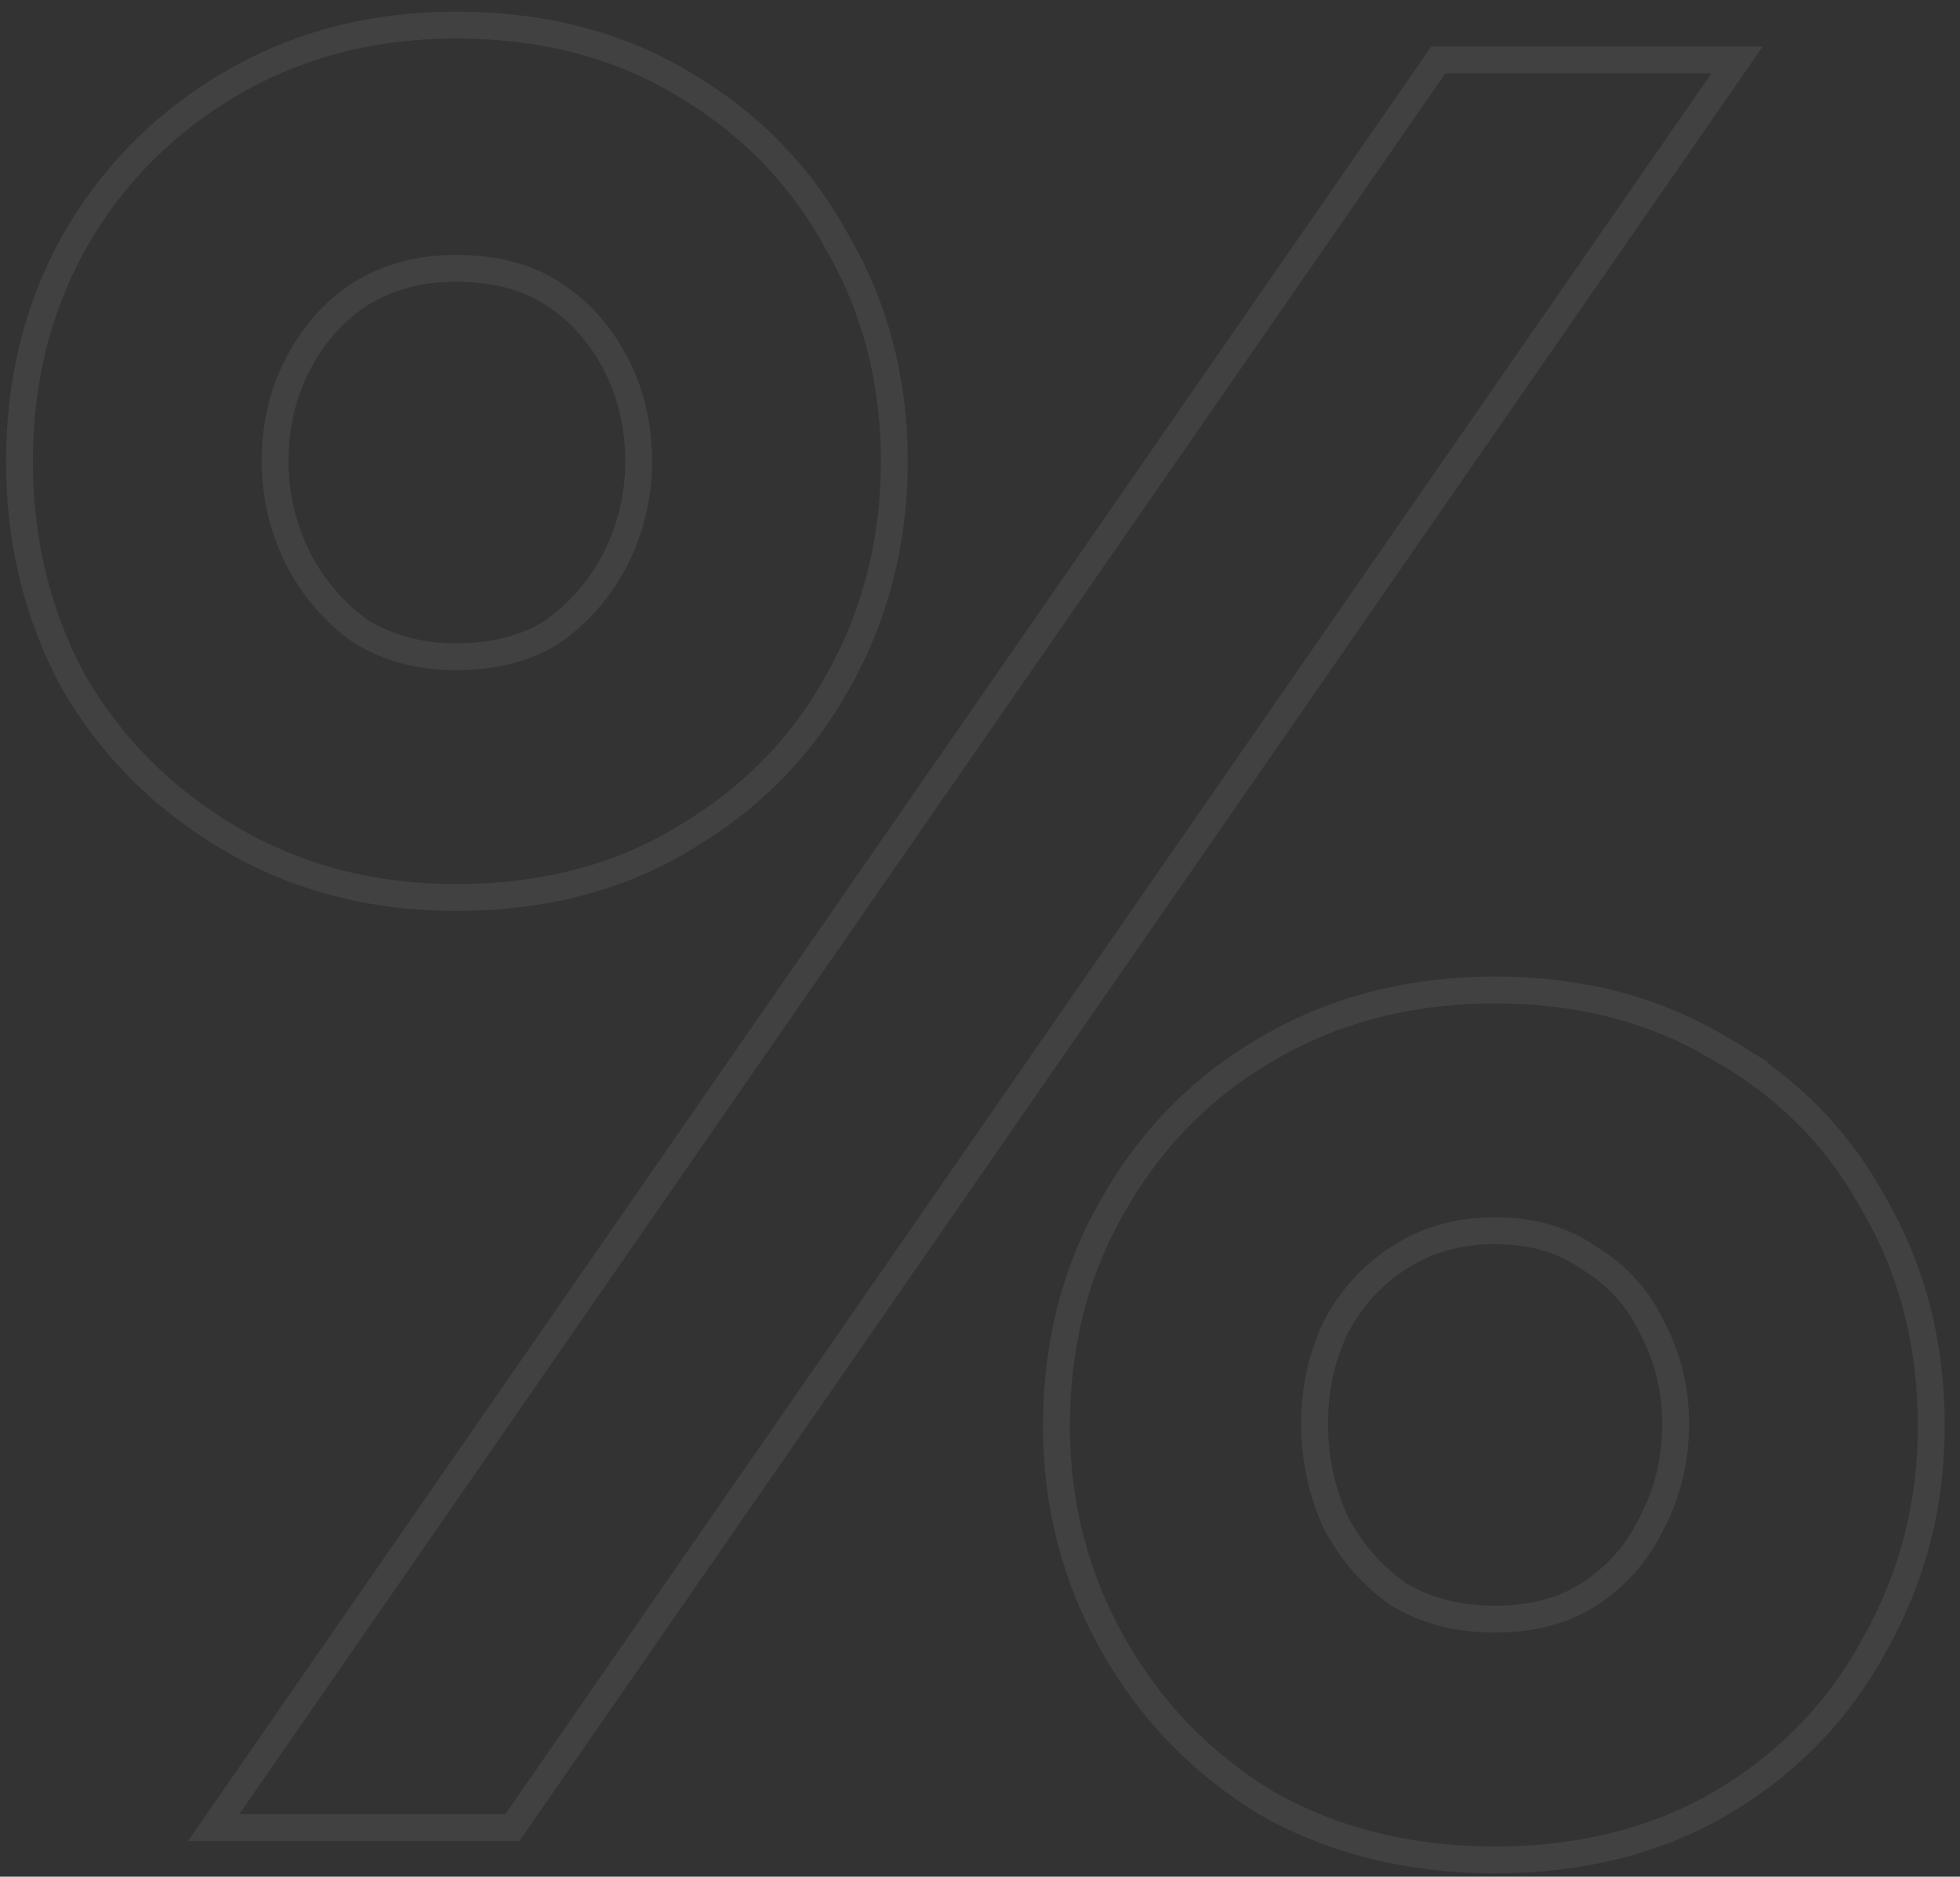 <?xml version="1.0" encoding="UTF-8"?> <svg xmlns="http://www.w3.org/2000/svg" width="94" height="90" viewBox="0 0 94 90" fill="none"><rect x="0" y="0" width="94" height="90" fill="#333333" stroke="none"/><path d="M71.703 47.477C75.781 47.477 79.398 48.416 82.532 50.312H82.531C85.729 52.12 88.197 54.629 89.922 57.833H89.921C91.725 60.957 92.622 64.484 92.622 68.396C92.622 72.156 91.722 75.64 89.921 78.837L89.922 78.838C88.195 82.045 85.725 84.594 82.525 86.481L82.521 86.484C79.389 88.298 75.776 89.194 71.703 89.194C67.63 89.194 63.98 88.298 60.772 86.488L60.763 86.483L60.756 86.478C57.834 84.709 55.486 82.361 53.718 79.441L53.372 78.849C51.567 75.649 50.666 72.16 50.666 68.396C50.666 64.479 51.563 60.949 53.372 57.822L53.718 57.23C55.487 54.314 57.836 52.003 60.761 50.309L61.369 49.965C64.43 48.302 67.88 47.477 71.703 47.477ZM83.309 2.873L82.608 3.884L24.767 87.367L24.575 87.645H10.246L10.947 86.633L68.789 3.15L68.98 2.873H83.309ZM71.703 59.022C69.908 59.022 68.365 59.469 67.052 60.345L67.045 60.35C65.793 61.159 64.794 62.264 64.048 63.68C63.38 65.095 63.046 66.625 63.046 68.276C63.046 69.927 63.382 71.499 64.053 73C64.799 74.41 65.796 75.555 67.05 76.443C68.362 77.24 69.905 77.649 71.703 77.65C73.507 77.65 75.007 77.238 76.235 76.445C77.572 75.554 78.567 74.411 79.231 73.009L79.236 72.997L79.243 72.984C79.986 71.573 80.361 70.008 80.361 68.276C80.361 66.629 79.988 65.102 79.243 63.687L79.236 63.675L79.231 63.662C78.57 62.265 77.581 61.168 76.257 60.358L76.221 60.335C74.995 59.469 73.499 59.022 71.703 59.022ZM21.852 1.203C26.007 1.203 29.665 2.141 32.8 4.039H32.8C35.991 5.922 38.454 8.466 40.179 11.662L40.508 12.253C42.099 15.226 42.89 18.52 42.89 22.122C42.89 25.962 41.99 29.489 40.185 32.69L40.186 32.691C38.46 35.815 35.992 38.32 32.8 40.204L32.8 40.205C29.665 42.103 26.007 43.041 21.852 43.041C18.101 43.041 14.691 42.214 11.636 40.552L11.03 40.208C7.837 38.325 5.332 35.821 3.525 32.701L3.519 32.692L3.515 32.684C1.792 29.483 0.933 25.959 0.933 22.122C0.933 18.285 1.792 14.797 3.518 11.673L3.521 11.668L3.868 11.076C5.643 8.152 8.033 5.804 11.03 4.036L11.636 3.692C14.691 2.03 18.101 1.203 21.852 1.203ZM21.852 12.868C20.133 12.868 18.622 13.277 17.302 14.082C16.132 14.841 15.184 15.86 14.456 17.15L14.312 17.413C13.569 18.825 13.194 20.39 13.194 22.122C13.194 23.77 13.568 25.341 14.319 26.843C15.064 28.253 16.061 29.398 17.313 30.287C18.631 31.088 20.137 31.495 21.852 31.495C23.74 31.495 25.278 31.081 26.502 30.292C27.758 29.402 28.759 28.256 29.505 26.843C30.256 25.341 30.63 23.77 30.63 22.122C30.63 20.499 30.3 19.021 29.646 17.68L29.512 17.413C28.811 16.083 27.888 15.027 26.743 14.232L26.512 14.076C25.286 13.283 23.745 12.868 21.852 12.868Z" stroke="white" stroke-opacity="0.07" stroke-width="1.289"></path></svg> 